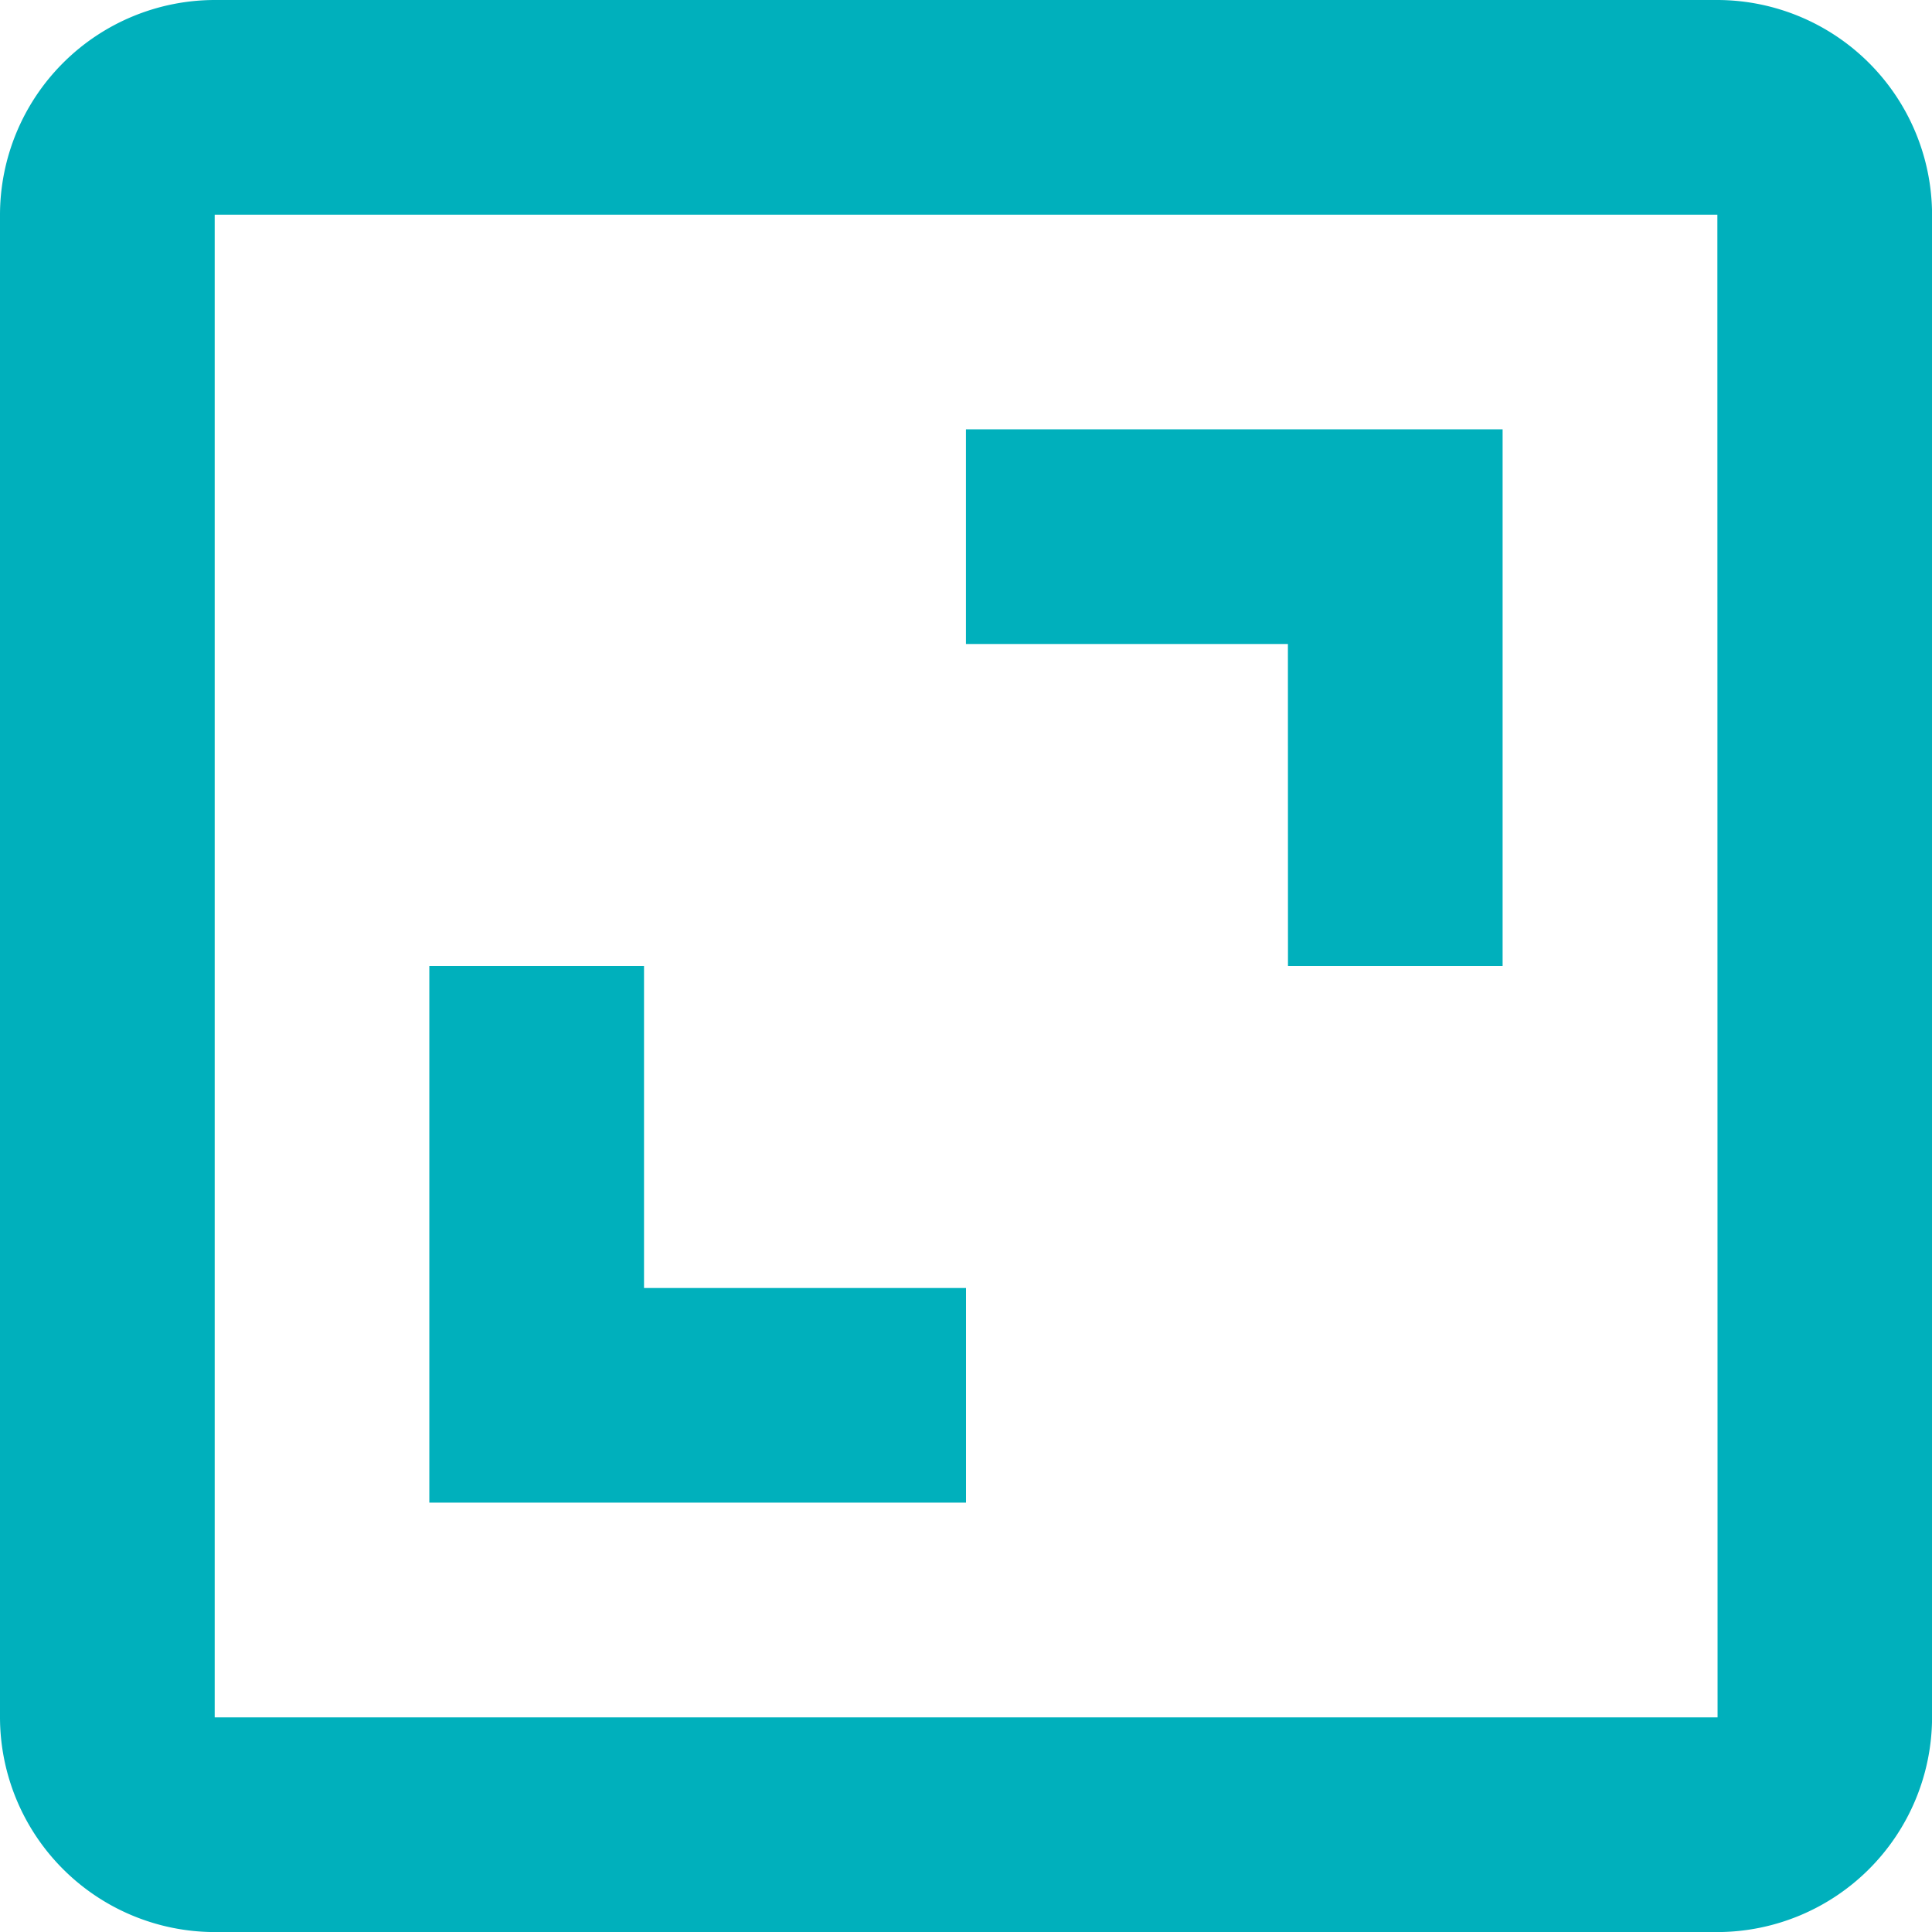 <svg xmlns="http://www.w3.org/2000/svg" width="28.742" height="28.742" viewBox="0 0 28.742 28.742">
  <g id="Grupo_1336" data-name="Grupo 1336" transform="translate(-64 -64)">
    <path id="Trazado_3144" data-name="Trazado 3144" d="M64,67.194V89.549a3.2,3.2,0,0,0,3.194,3.194H89.549a3.2,3.2,0,0,0,3.194-3.194V67.194A3.2,3.2,0,0,0,89.549,64H67.194A3.2,3.2,0,0,0,64,67.194ZM89.552,89.549H67.194V67.194H89.549Z" fill="#00b0bc"/>
    <path id="Trazado_3145" data-name="Trazado 3145" d="M162.107,157.317H165.3v-7.984h-7.984v3.194h4.79Zm-4.79,4.79h-4.79v-4.79h-3.194V165.3h7.984Z" transform="translate(-78.946 -78.946)" fill="#00b0bc"/>
  </g>
</svg>
